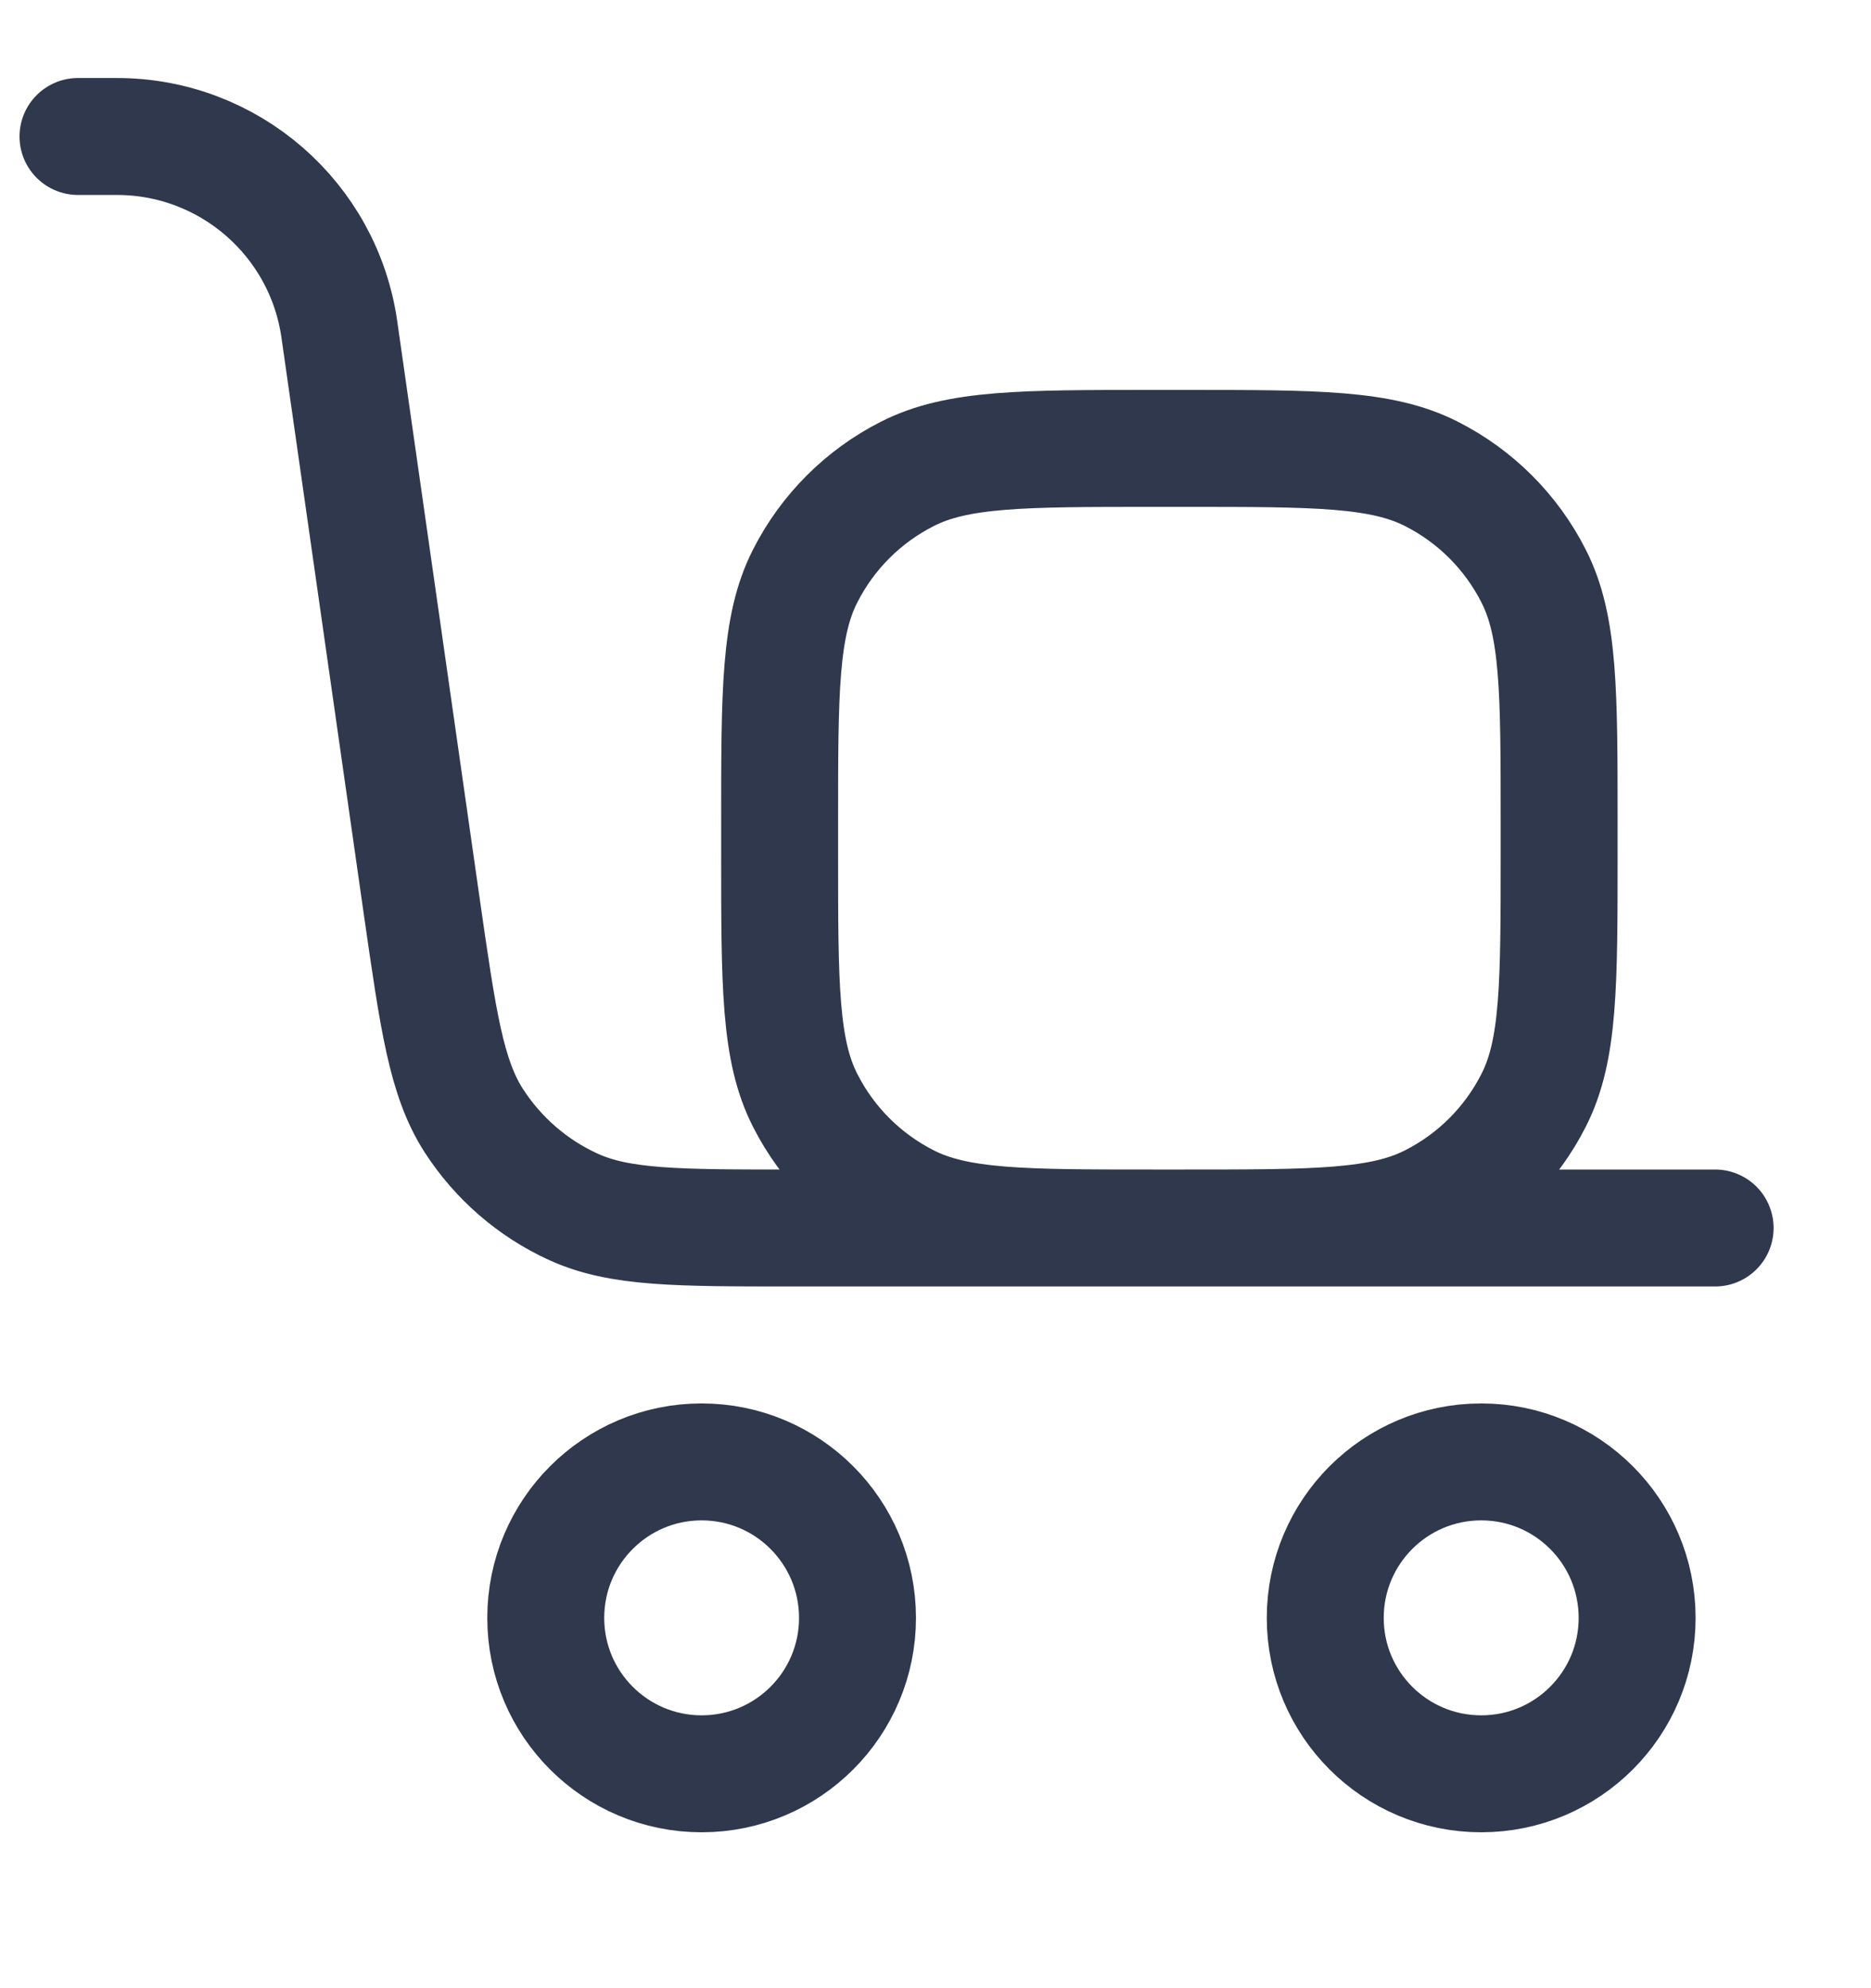 <svg width="16" height="17" viewBox="0 0 16 17" fill="none" xmlns="http://www.w3.org/2000/svg">
<g id="basic / loading-trolley">
<path id="Vector" d="M14.667 10.5L6.775 10.5C5.791 10.5 5.299 10.5 4.903 10.319C4.554 10.16 4.259 9.903 4.051 9.581C3.816 9.214 3.747 8.727 3.607 7.753L2.902 2.817C2.767 1.87 1.956 1.167 1 1.167V1.167L0.667 1.167M7.333 13.834C7.333 14.57 6.736 15.167 6 15.167C5.264 15.167 4.667 14.57 4.667 13.834C4.667 13.097 5.264 12.5 6 12.5C6.736 12.5 7.333 13.097 7.333 13.834ZM14 13.834C14 14.57 13.403 15.167 12.667 15.167C11.93 15.167 11.333 14.57 11.333 13.834C11.333 13.097 11.93 12.5 12.667 12.5C13.403 12.5 14 13.097 14 13.834ZM9.867 10.5H10.133C11.253 10.5 11.813 10.5 12.241 10.282C12.618 10.091 12.924 9.785 13.115 9.408C13.333 8.98 13.333 8.42 13.333 7.3V7.034C13.333 5.914 13.333 5.354 13.115 4.926C12.924 4.549 12.618 4.243 12.241 4.052C11.813 3.834 11.253 3.834 10.133 3.834H9.867C8.747 3.834 8.187 3.834 7.759 4.052C7.382 4.243 7.076 4.549 6.885 4.926C6.667 5.354 6.667 5.914 6.667 7.034V7.3C6.667 8.42 6.667 8.98 6.885 9.408C7.076 9.785 7.382 10.091 7.759 10.282C8.187 10.5 8.747 10.5 9.867 10.5Z" stroke="#2F384C" stroke-linecap="round" stroke-linejoin="round"/>
</g>
</svg>
